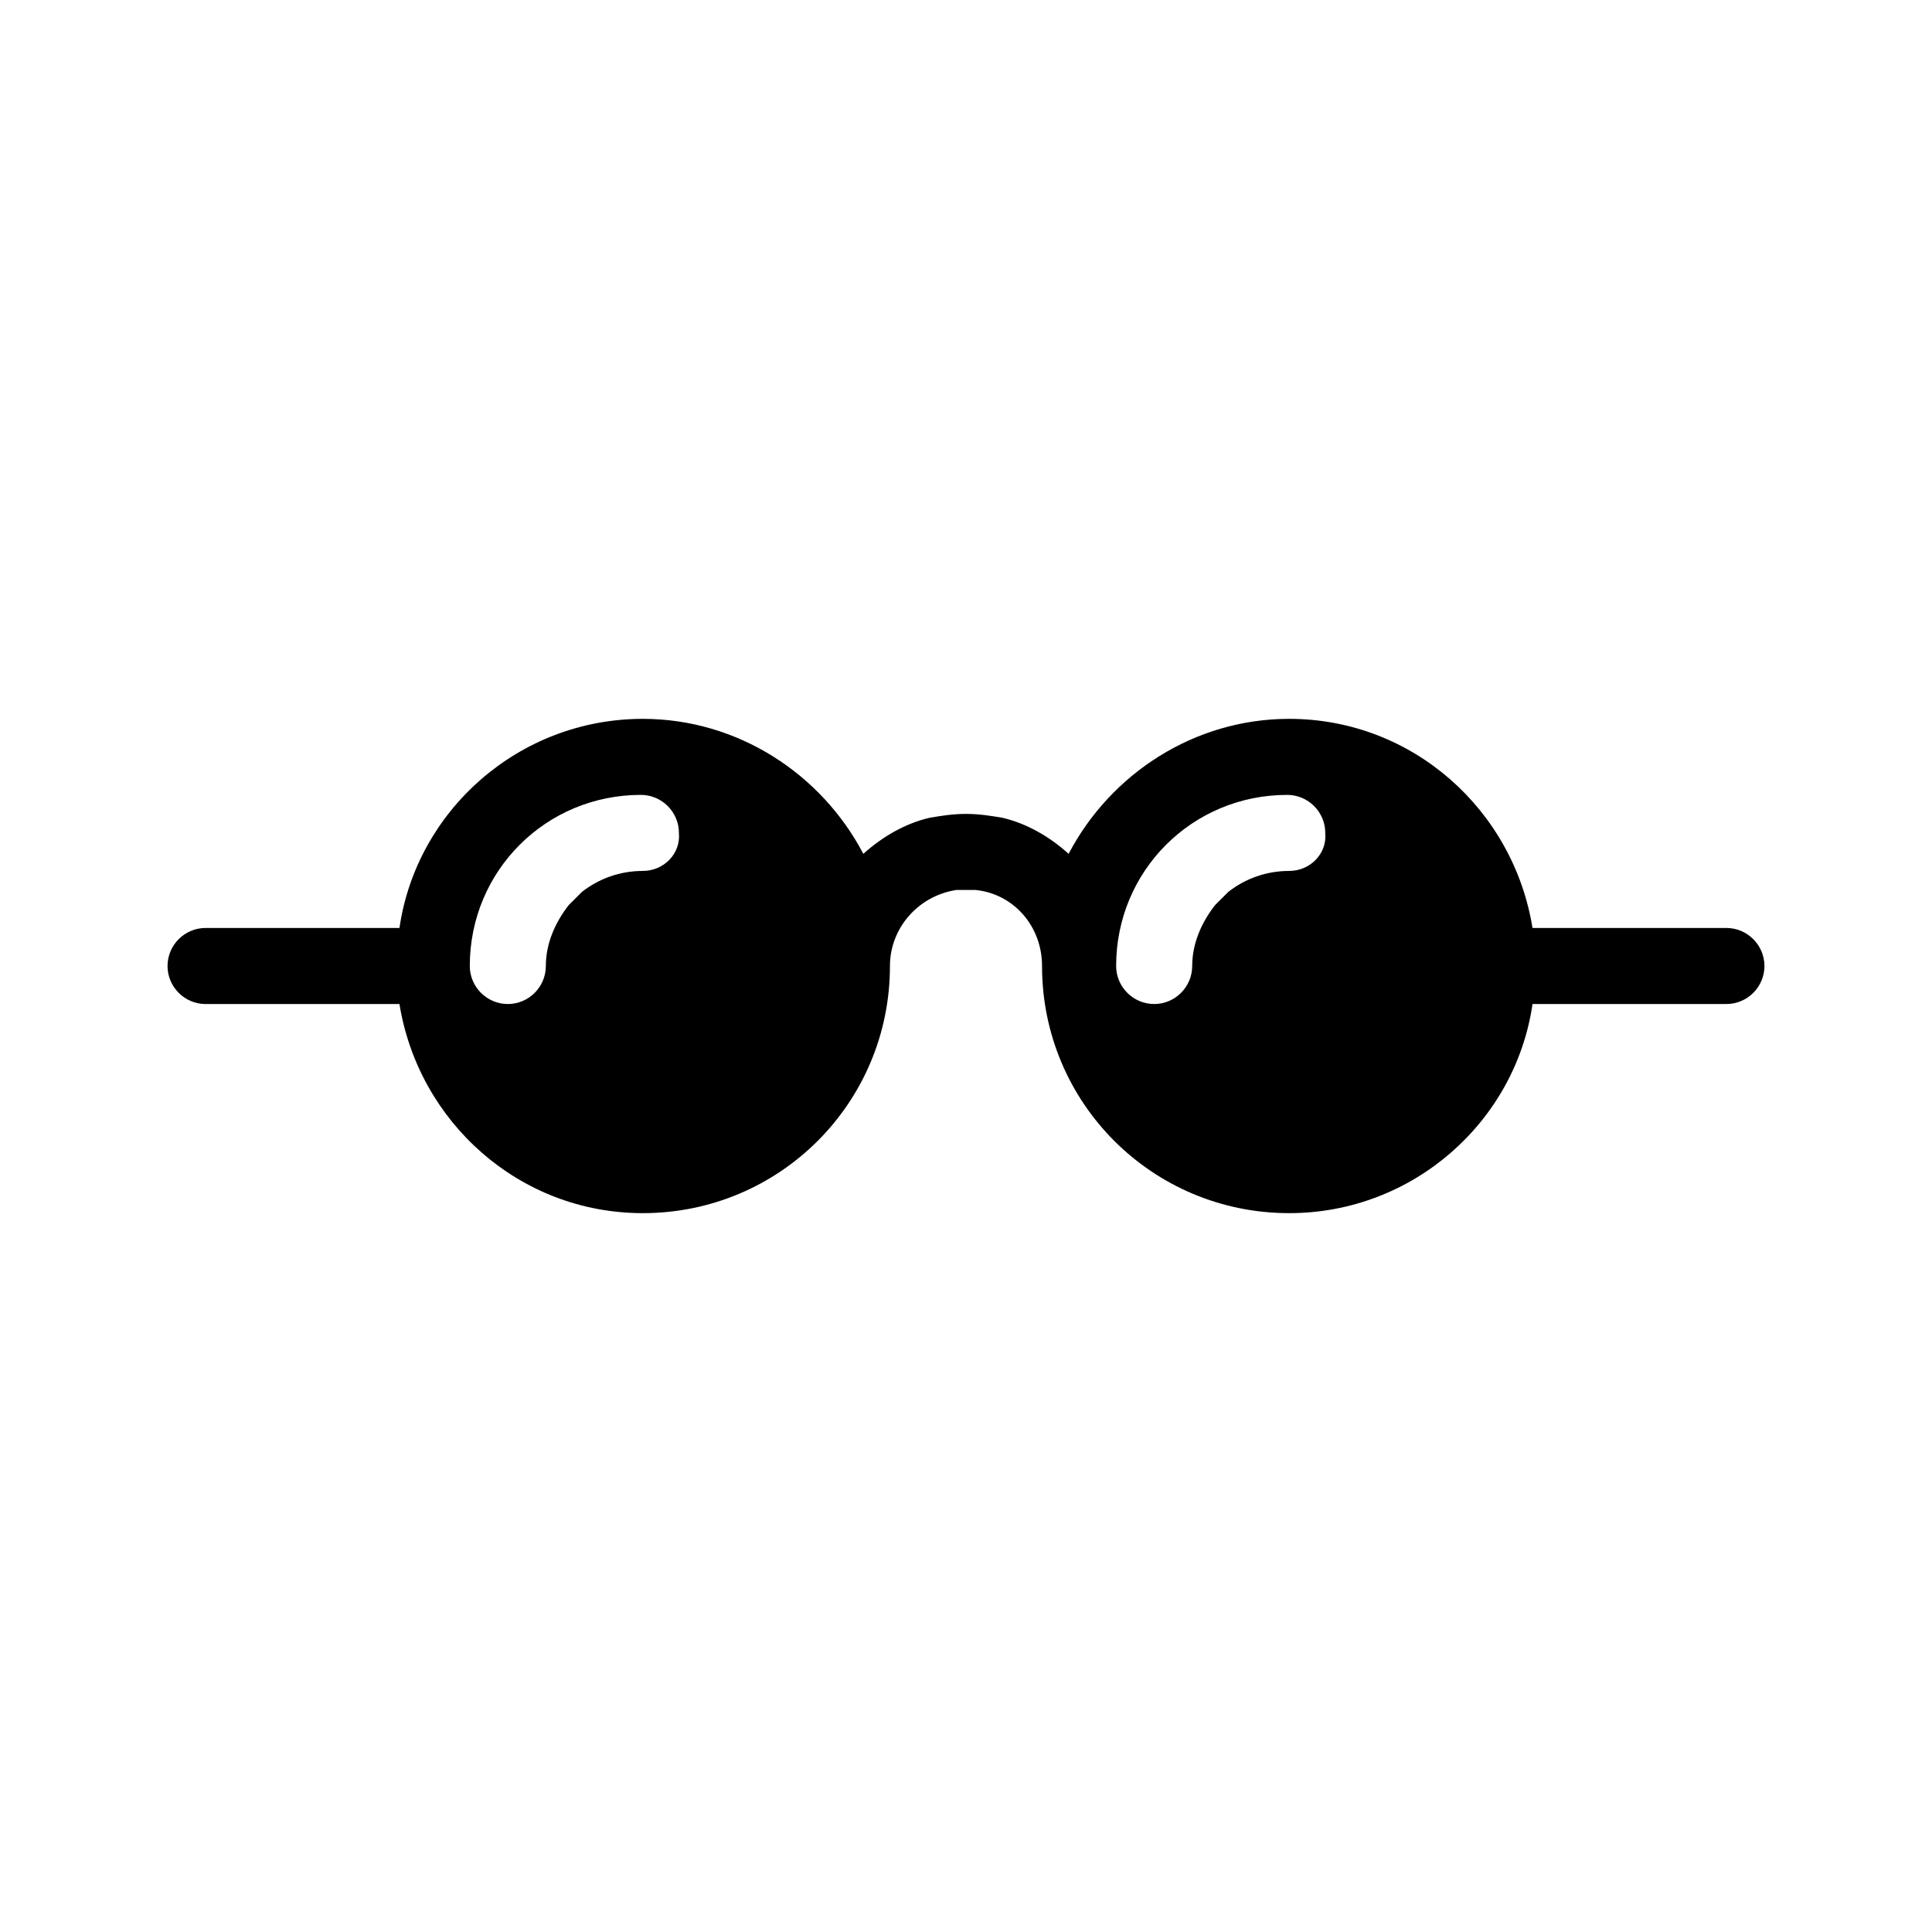 <?xml version="1.0" encoding="UTF-8"?>
<!-- Uploaded to: ICON Repo, www.svgrepo.com, Generator: ICON Repo Mixer Tools -->
<svg fill="#000000" width="800px" height="800px" version="1.1" viewBox="144 144 512 512" xmlns="http://www.w3.org/2000/svg">
 <path d="m601.52 389.92h-51.391c-5.039-31.234-31.738-55.418-64.488-55.418-25.191 0-47.359 14.609-58.441 35.77-5.039-4.535-11.082-8.062-17.633-9.574-3.023-0.5-6.047-1.004-9.57-1.004-3.527 0-6.551 0.504-9.574 1.008-6.551 1.512-12.594 5.039-17.633 9.574-11.082-21.164-33.25-35.773-58.441-35.773-32.746 0-59.953 24.184-64.488 55.418h-51.387c-5.543 0-10.078 4.535-10.078 10.078s4.535 10.078 10.078 10.078h51.387c5.039 31.234 31.738 55.418 64.488 55.418 36.273 0 65.496-29.223 65.496-65.496 0-10.078 7.559-18.641 17.633-20.152h5.039c10.078 1.008 17.633 9.574 17.633 20.152 0 36.273 29.223 65.496 65.496 65.496 32.746 0 59.953-24.184 64.488-55.418l51.387-0.004c5.543 0 10.078-4.535 10.078-10.078-0.004-5.539-4.539-10.074-10.078-10.074zm-287.17-15.113c-6.047 0-11.586 2.016-16.121 5.543l-3.527 3.527c-3.527 4.535-6.047 10.078-6.047 16.121 0 5.543-4.535 10.078-10.078 10.078s-10.078-4.535-10.078-10.078c0-25.191 20.152-45.344 45.344-45.344 5.543 0 10.078 4.535 10.078 10.078 0.504 5.539-4.027 10.074-9.57 10.074zm171.29 0c-6.047 0-11.586 2.016-16.121 5.543l-3.527 3.527c-3.527 4.535-6.047 10.078-6.047 16.121 0 5.543-4.535 10.078-10.078 10.078-5.543 0-10.078-4.535-10.078-10.078 0-25.191 20.152-45.344 45.344-45.344 5.543 0 10.078 4.535 10.078 10.078 0.508 5.539-4.027 10.074-9.57 10.074z"/>
</svg>